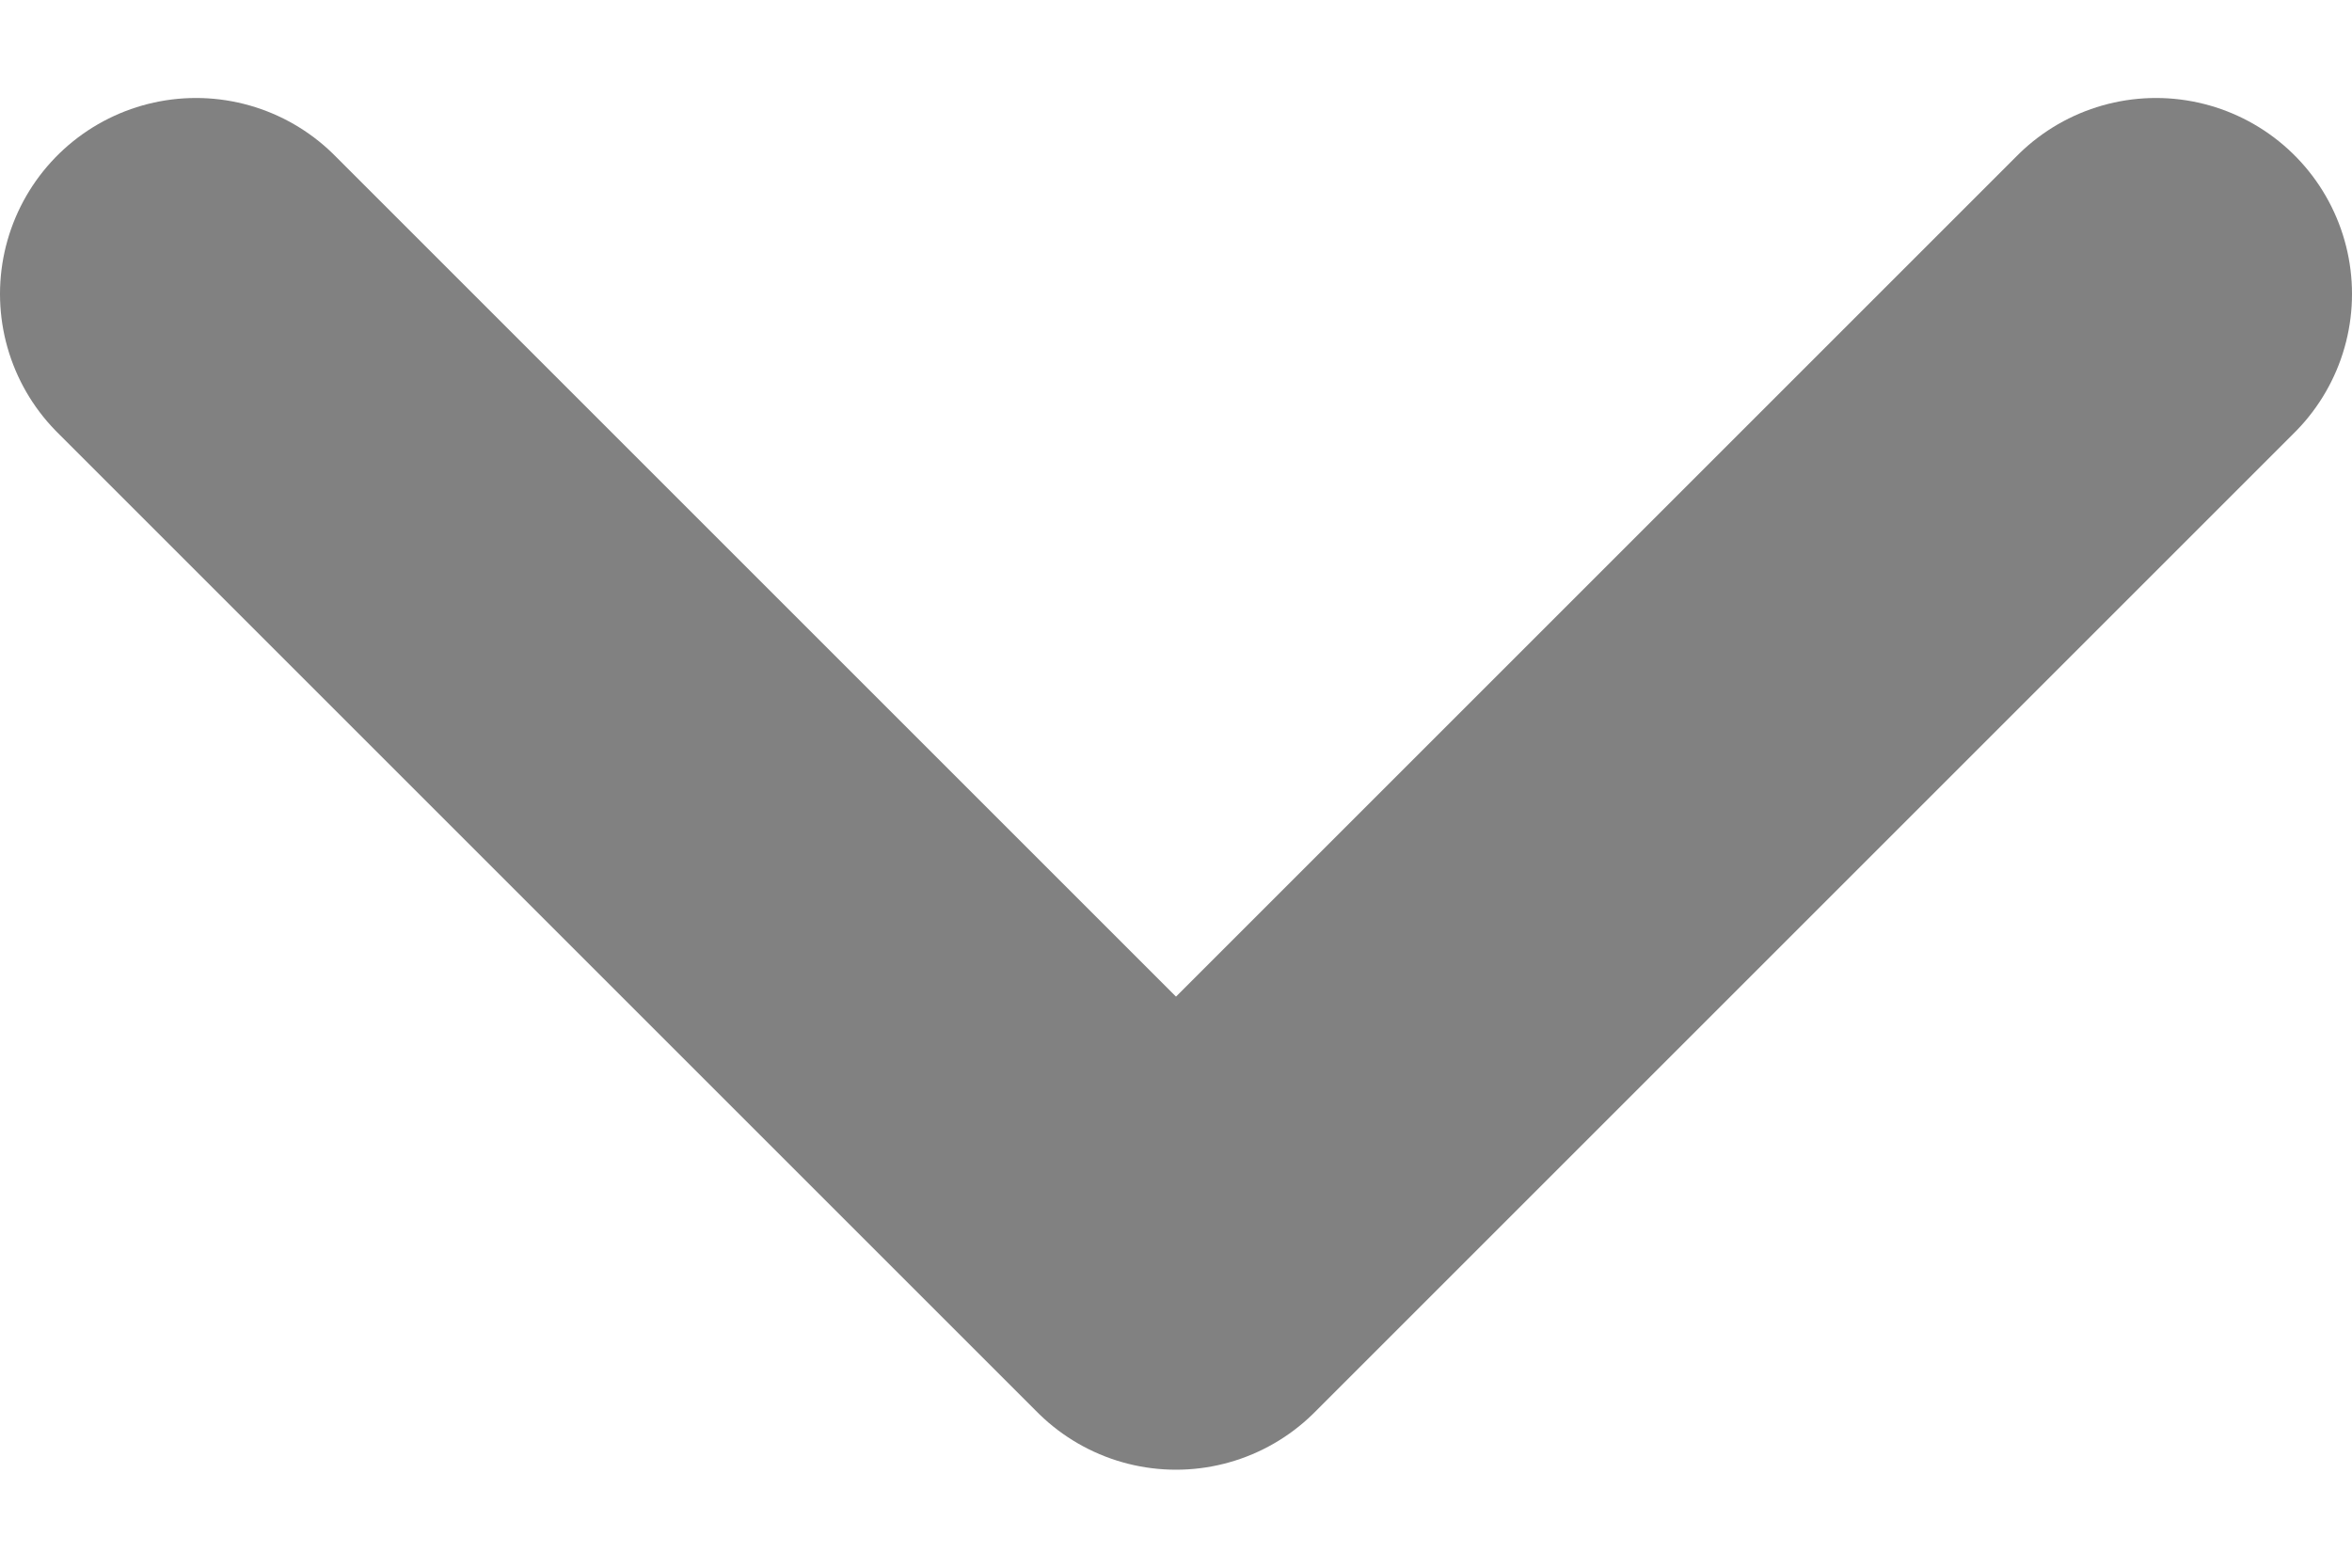 <svg width="12" height="8" viewBox="0 0 12 8" fill="none" xmlns="http://www.w3.org/2000/svg">
<path d="M1 1.5L6 6.5L11 1.5" stroke="#818181" stroke-width="2" stroke-linecap="round" stroke-linejoin="round"/>
</svg>
